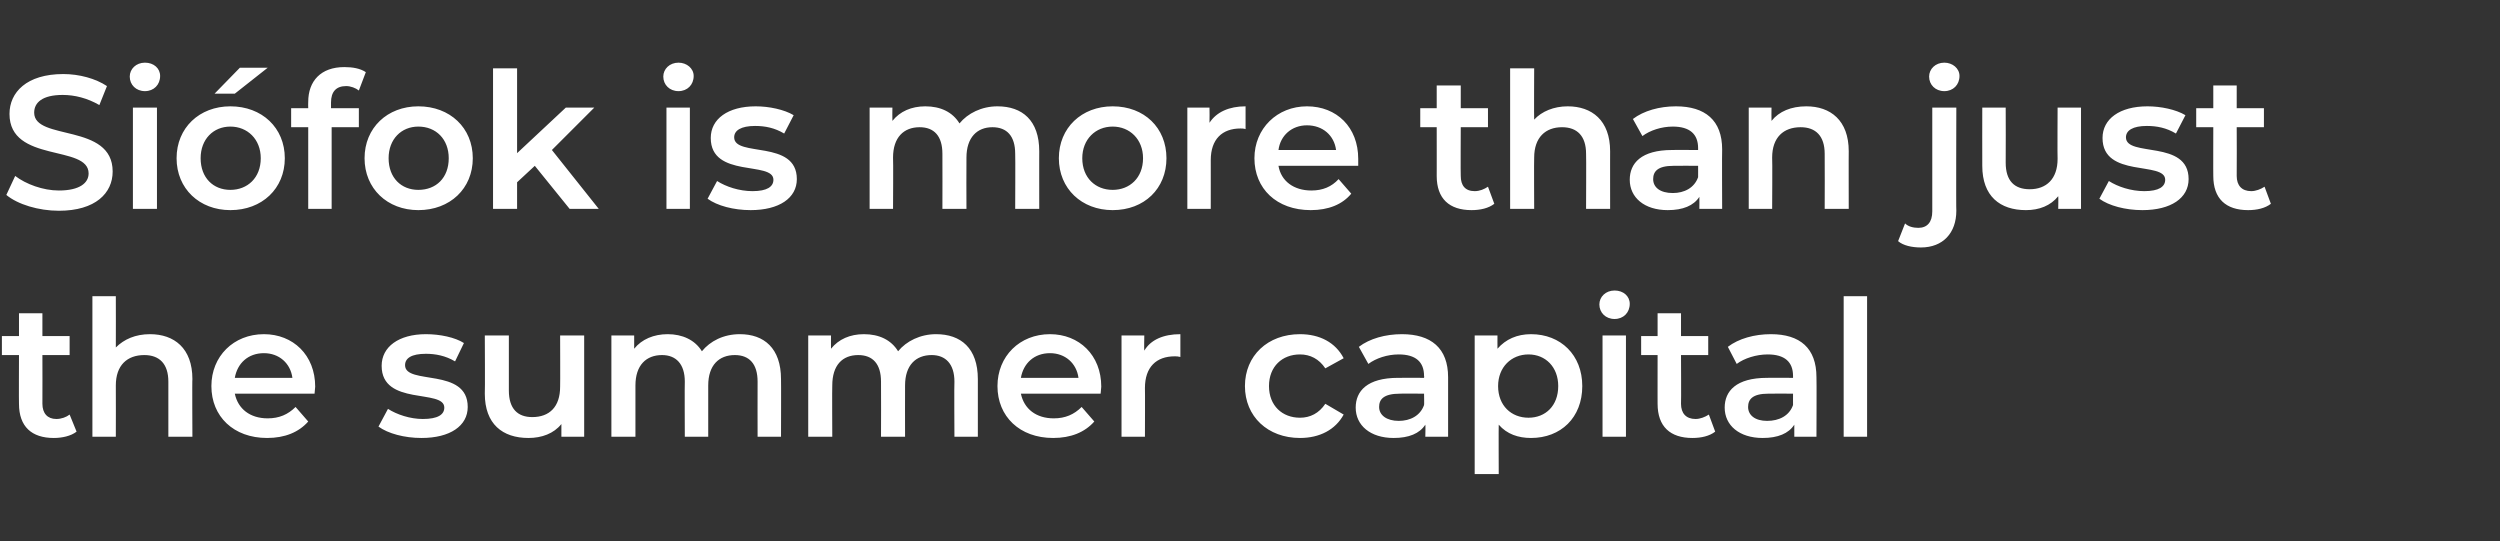 <?xml version="1.0" standalone="no"?>
<!DOCTYPE svg PUBLIC "-//W3C//DTD SVG 1.1//EN" "http://www.w3.org/Graphics/SVG/1.1/DTD/svg11.dtd">
<svg xmlns="http://www.w3.org/2000/svg" version="1.1" width="395px" height="85.5px" viewBox="0 -4 395 85.5" style="top:-4px">
  <rect x="0" y="-4" width="395" height="85.5" fill="#333333" stroke="none"/>
  <desc>Si fok is more than just the summer capital</desc>
  <defs/>
  <g id="Polygon18808">
    <path d="M 12.1 64.2 C 11.2 64.9 9.8 65.2 8.5 65.2 C 5 65.2 3 63.4 3 59.8 C 2.97 59.85 3 52.1 3 52.1 L 0.3 52.1 L 0.3 49.1 L 3 49.1 L 3 45.5 L 6.7 45.5 L 6.7 49.1 L 11 49.1 L 11 52.1 L 6.7 52.1 C 6.7 52.1 6.72 59.76 6.7 59.8 C 6.7 61.3 7.5 62.2 8.9 62.2 C 9.7 62.2 10.5 61.9 11 61.5 C 11 61.5 12.1 64.2 12.1 64.2 Z M 30.4 55.9 C 30.35 55.86 30.4 65 30.4 65 L 26.6 65 C 26.6 65 26.6 56.34 26.6 56.3 C 26.6 53.5 25.2 52.1 22.8 52.1 C 20.1 52.1 18.3 53.7 18.3 56.9 C 18.32 56.94 18.3 65 18.3 65 L 14.6 65 L 14.6 42.8 L 18.3 42.8 C 18.3 42.8 18.32 50.88 18.3 50.9 C 19.6 49.6 21.4 48.8 23.7 48.8 C 27.5 48.8 30.4 51 30.4 55.9 Z M 49.7 58.2 C 49.7 58.2 37.1 58.2 37.1 58.2 C 37.6 60.6 39.5 62.1 42.3 62.1 C 44.1 62.1 45.5 61.5 46.7 60.3 C 46.7 60.3 48.7 62.6 48.7 62.6 C 47.2 64.3 45 65.2 42.2 65.2 C 36.9 65.2 33.4 61.8 33.4 57 C 33.4 52.3 36.9 48.8 41.7 48.8 C 46.3 48.8 49.8 52.1 49.8 57.1 C 49.8 57.4 49.7 57.9 49.7 58.2 Z M 37.1 55.7 C 37.1 55.7 46.2 55.7 46.2 55.7 C 45.9 53.4 44.1 51.8 41.7 51.8 C 39.2 51.8 37.5 53.4 37.1 55.7 Z M 59.8 63.4 C 59.8 63.4 61.3 60.6 61.3 60.6 C 62.7 61.5 64.8 62.2 66.8 62.2 C 69.2 62.2 70.2 61.5 70.2 60.4 C 70.2 57.4 60.3 60.2 60.3 53.8 C 60.3 50.8 63 48.8 67.3 48.8 C 69.5 48.8 71.9 49.3 73.3 50.2 C 73.3 50.2 71.9 53.1 71.9 53.1 C 70.4 52.2 68.8 51.9 67.3 51.9 C 65 51.9 64 52.6 64 53.7 C 64 56.9 73.9 54 73.9 60.3 C 73.9 63.3 71.1 65.2 66.6 65.2 C 63.9 65.2 61.3 64.5 59.8 63.4 Z M 92.3 49 L 92.3 65 L 88.7 65 C 88.7 65 88.71 63 88.7 63 C 87.5 64.5 85.6 65.2 83.5 65.2 C 79.4 65.2 76.6 63 76.6 58.2 C 76.65 58.17 76.6 49 76.6 49 L 80.4 49 C 80.4 49 80.4 57.66 80.4 57.7 C 80.4 60.6 81.8 61.9 84.1 61.9 C 86.8 61.9 88.5 60.3 88.5 57.1 C 88.53 57.12 88.5 49 88.5 49 L 92.3 49 Z M 123.4 55.9 C 123.43 55.86 123.4 65 123.4 65 L 119.7 65 C 119.7 65 119.68 56.34 119.7 56.3 C 119.7 53.5 118.4 52.1 116.1 52.1 C 113.6 52.1 111.9 53.7 111.9 56.9 C 111.91 56.91 111.9 65 111.9 65 L 108.2 65 C 108.2 65 108.16 56.34 108.2 56.3 C 108.2 53.5 106.8 52.1 104.6 52.1 C 102.1 52.1 100.4 53.7 100.4 56.9 C 100.39 56.91 100.4 65 100.4 65 L 96.6 65 L 96.6 49 L 100.2 49 C 100.2 49 100.21 51.06 100.2 51.1 C 101.4 49.6 103.3 48.8 105.5 48.8 C 107.8 48.8 109.8 49.7 110.9 51.5 C 112.2 49.9 114.3 48.8 116.9 48.8 C 120.7 48.8 123.4 51 123.4 55.9 Z M 154.5 55.9 C 154.5 55.86 154.5 65 154.5 65 L 150.8 65 C 150.8 65 150.75 56.34 150.8 56.3 C 150.8 53.5 149.4 52.1 147.2 52.1 C 144.7 52.1 143 53.7 143 56.9 C 142.98 56.91 143 65 143 65 L 139.2 65 C 139.2 65 139.23 56.34 139.2 56.3 C 139.2 53.5 137.9 52.1 135.6 52.1 C 133.1 52.1 131.5 53.7 131.5 56.9 C 131.46 56.91 131.5 65 131.5 65 L 127.7 65 L 127.7 49 L 131.3 49 C 131.3 49 131.28 51.06 131.3 51.1 C 132.5 49.6 134.3 48.8 136.5 48.8 C 138.9 48.8 140.8 49.7 141.9 51.5 C 143.2 49.9 145.4 48.8 147.9 48.8 C 151.8 48.8 154.5 51 154.5 55.9 Z M 173.9 58.2 C 173.9 58.2 161.3 58.2 161.3 58.2 C 161.8 60.6 163.7 62.1 166.5 62.1 C 168.3 62.1 169.7 61.5 170.9 60.3 C 170.9 60.3 172.9 62.6 172.9 62.6 C 171.4 64.3 169.2 65.2 166.4 65.2 C 161.1 65.2 157.6 61.8 157.6 57 C 157.6 52.3 161.1 48.8 165.9 48.8 C 170.5 48.8 174 52.1 174 57.1 C 174 57.4 173.9 57.9 173.9 58.2 Z M 161.3 55.7 C 161.3 55.7 170.4 55.7 170.4 55.7 C 170.1 53.4 168.3 51.8 165.9 51.8 C 163.4 51.8 161.7 53.4 161.3 55.7 Z M 186.5 48.8 C 186.5 48.8 186.5 52.4 186.5 52.4 C 186.1 52.3 185.9 52.3 185.6 52.3 C 182.7 52.3 180.9 54 180.9 57.3 C 180.93 57.27 180.9 65 180.9 65 L 177.2 65 L 177.2 49 L 180.8 49 C 180.8 49 180.75 51.36 180.8 51.4 C 181.8 49.7 183.8 48.8 186.5 48.8 Z M 196.7 57 C 196.7 52.2 200.3 48.8 205.4 48.8 C 208.5 48.8 211 50.1 212.3 52.6 C 212.3 52.6 209.4 54.2 209.4 54.2 C 208.4 52.7 207 52 205.4 52 C 202.6 52 200.5 53.9 200.5 57 C 200.5 60.1 202.6 62 205.4 62 C 207 62 208.4 61.3 209.4 59.8 C 209.4 59.8 212.3 61.5 212.3 61.5 C 211 63.9 208.5 65.2 205.4 65.2 C 200.3 65.2 196.7 61.8 196.7 57 Z M 228.8 55.6 C 228.79 55.65 228.8 65 228.8 65 L 225.2 65 C 225.2 65 225.25 63.09 225.2 63.1 C 224.3 64.5 222.6 65.2 220.2 65.2 C 216.5 65.2 214.2 63.2 214.2 60.4 C 214.2 57.8 216 55.7 220.9 55.7 C 220.9 55.68 225 55.7 225 55.7 C 225 55.7 225.04 55.44 225 55.4 C 225 53.2 223.7 52 221 52 C 219.2 52 217.4 52.6 216.2 53.5 C 216.2 53.5 214.7 50.8 214.7 50.8 C 216.4 49.5 218.9 48.8 221.5 48.8 C 226.1 48.8 228.8 51 228.8 55.6 Z M 225 60 C 225.04 60.03 225 58.2 225 58.2 C 225 58.2 221.17 58.17 221.2 58.2 C 218.6 58.2 217.9 59.1 217.9 60.3 C 217.9 61.6 219.1 62.5 221 62.5 C 222.8 62.5 224.4 61.7 225 60 Z M 250 57 C 250 62 246.6 65.2 241.9 65.2 C 239.9 65.2 238.1 64.6 236.8 63.1 C 236.77 63.09 236.8 70.9 236.8 70.9 L 233 70.9 L 233 49 L 236.6 49 C 236.6 49 236.59 51.12 236.6 51.1 C 237.9 49.6 239.7 48.8 241.9 48.8 C 246.6 48.8 250 52.1 250 57 Z M 246.2 57 C 246.2 54 244.2 52 241.5 52 C 238.8 52 236.7 54 236.7 57 C 236.7 60.1 238.8 62 241.5 62 C 244.2 62 246.2 60.1 246.2 57 Z M 252.7 44.1 C 252.7 42.9 253.7 41.9 255.1 41.9 C 256.5 41.9 257.5 42.8 257.5 44 C 257.5 45.4 256.5 46.4 255.1 46.4 C 253.7 46.4 252.7 45.4 252.7 44.1 Z M 253.2 49 L 256.9 49 L 256.9 65 L 253.2 65 L 253.2 49 Z M 271 64.2 C 270.1 64.9 268.8 65.2 267.4 65.2 C 263.9 65.2 261.9 63.4 261.9 59.8 C 261.89 59.85 261.9 52.1 261.9 52.1 L 259.3 52.1 L 259.3 49.1 L 261.9 49.1 L 261.9 45.5 L 265.6 45.5 L 265.6 49.1 L 269.9 49.1 L 269.9 52.1 L 265.6 52.1 C 265.6 52.1 265.64 59.76 265.6 59.8 C 265.6 61.3 266.4 62.2 267.9 62.2 C 268.6 62.2 269.4 61.9 270 61.5 C 270 61.5 271 64.2 271 64.2 Z M 287 55.6 C 287.04 55.65 287 65 287 65 L 283.5 65 C 283.5 65 283.5 63.09 283.5 63.1 C 282.6 64.5 280.9 65.2 278.5 65.2 C 274.8 65.2 272.5 63.2 272.5 60.4 C 272.5 57.8 274.3 55.7 279.2 55.7 C 279.15 55.68 283.3 55.7 283.3 55.7 C 283.3 55.7 283.29 55.44 283.3 55.4 C 283.3 53.2 282 52 279.3 52 C 277.5 52 275.6 52.6 274.4 53.5 C 274.4 53.5 273 50.8 273 50.8 C 274.7 49.5 277.2 48.8 279.8 48.8 C 284.4 48.8 287 51 287 55.6 Z M 283.3 60 C 283.29 60.03 283.3 58.2 283.3 58.2 C 283.3 58.2 279.42 58.17 279.4 58.2 C 276.9 58.2 276.2 59.1 276.2 60.3 C 276.2 61.6 277.3 62.5 279.2 62.5 C 281.1 62.5 282.7 61.7 283.3 60 Z M 291.3 42.8 L 295 42.8 L 295 65 L 291.3 65 L 291.3 42.8 Z " stroke="none" fill="#ffffff"/>
  </g>
  <g id="Polygon18807">
    <path d="M 1 26.8 C 1 26.8 2.4 23.8 2.4 23.8 C 4.1 25.1 6.8 26.1 9.3 26.1 C 12.6 26.1 14 24.9 14 23.4 C 14 18.8 1.5 21.8 1.5 14 C 1.5 10.6 4.2 7.7 10 7.7 C 12.5 7.7 15.1 8.4 16.9 9.6 C 16.9 9.6 15.7 12.6 15.7 12.6 C 13.8 11.5 11.8 11 9.9 11 C 6.7 11 5.4 12.2 5.4 13.8 C 5.4 18.3 17.8 15.4 17.8 23.1 C 17.8 26.5 15.1 29.3 9.3 29.3 C 6.1 29.3 2.8 28.3 1 26.8 Z M 20.5 8.1 C 20.5 6.9 21.5 5.9 22.9 5.9 C 24.3 5.9 25.3 6.8 25.3 8 C 25.3 9.4 24.3 10.4 22.9 10.4 C 21.5 10.4 20.5 9.4 20.5 8.1 Z M 21 13 L 24.8 13 L 24.8 29 L 21 29 L 21 13 Z M 37.9 6.7 L 42.3 6.7 L 37.1 10.8 L 33.9 10.8 L 37.9 6.7 Z M 27.9 21 C 27.9 16.2 31.5 12.8 36.4 12.8 C 41.4 12.8 45 16.2 45 21 C 45 25.8 41.4 29.2 36.4 29.2 C 31.5 29.2 27.9 25.8 27.9 21 Z M 41.2 21 C 41.2 18 39.1 16 36.4 16 C 33.7 16 31.7 18 31.7 21 C 31.7 24.1 33.7 26 36.4 26 C 39.1 26 41.2 24.1 41.2 21 Z M 52.3 12.2 C 52.3 12.18 52.3 13.1 52.3 13.1 L 56.7 13.1 L 56.7 16.1 L 52.4 16.1 L 52.4 29 L 48.7 29 L 48.7 16.1 L 46 16.1 L 46 13.1 L 48.7 13.1 C 48.7 13.1 48.67 12.12 48.7 12.1 C 48.7 8.8 50.7 6.6 54.4 6.6 C 55.7 6.6 56.9 6.8 57.8 7.4 C 57.8 7.4 56.7 10.3 56.7 10.3 C 56.2 9.9 55.4 9.6 54.7 9.6 C 53.1 9.6 52.3 10.5 52.3 12.2 Z M 57.6 21 C 57.6 16.2 61.2 12.8 66.1 12.8 C 71.1 12.8 74.7 16.2 74.7 21 C 74.7 25.8 71.1 29.2 66.1 29.2 C 61.2 29.2 57.6 25.8 57.6 21 Z M 70.9 21 C 70.9 18 68.9 16 66.1 16 C 63.4 16 61.4 18 61.4 21 C 61.4 24.1 63.4 26 66.1 26 C 68.9 26 70.9 24.1 70.9 21 Z M 84.5 22.2 L 81.7 24.8 L 81.7 29 L 77.9 29 L 77.9 6.8 L 81.7 6.8 L 81.7 20.2 L 89.4 13 L 93.9 13 L 87.2 19.7 L 94.6 29 L 90 29 L 84.5 22.2 Z M 104.8 8.1 C 104.8 6.9 105.8 5.9 107.2 5.9 C 108.5 5.9 109.6 6.8 109.6 8 C 109.6 9.4 108.6 10.4 107.2 10.4 C 105.8 10.4 104.8 9.4 104.8 8.1 Z M 105.3 13 L 109 13 L 109 29 L 105.3 29 L 105.3 13 Z M 111.8 27.4 C 111.8 27.4 113.3 24.6 113.3 24.6 C 114.7 25.5 116.8 26.2 118.9 26.2 C 121.2 26.2 122.2 25.5 122.2 24.4 C 122.2 21.4 112.3 24.2 112.3 17.8 C 112.3 14.8 115 12.8 119.4 12.8 C 121.5 12.8 123.9 13.3 125.4 14.2 C 125.4 14.2 123.9 17.1 123.9 17.1 C 122.4 16.2 120.9 15.9 119.3 15.9 C 117.1 15.9 116 16.6 116 17.7 C 116 20.9 125.9 18 125.9 24.3 C 125.9 27.3 123.1 29.2 118.6 29.2 C 115.9 29.2 113.3 28.5 111.8 27.4 Z M 164.2 19.9 C 164.19 19.86 164.2 29 164.2 29 L 160.4 29 C 160.4 29 160.44 20.34 160.4 20.3 C 160.4 17.5 159.1 16.1 156.8 16.1 C 154.4 16.1 152.7 17.7 152.7 20.9 C 152.67 20.91 152.7 29 152.7 29 L 148.9 29 C 148.9 29 148.92 20.34 148.9 20.3 C 148.9 17.5 147.6 16.1 145.3 16.1 C 142.8 16.1 141.1 17.7 141.1 20.9 C 141.15 20.91 141.1 29 141.1 29 L 137.4 29 L 137.4 13 L 141 13 C 141 13 140.97 15.06 141 15.1 C 142.2 13.6 144 12.8 146.2 12.8 C 148.6 12.8 150.5 13.7 151.6 15.5 C 152.9 13.9 155.1 12.8 157.6 12.8 C 161.5 12.8 164.2 15 164.2 19.9 Z M 167.3 21 C 167.3 16.2 170.9 12.8 175.8 12.8 C 180.8 12.8 184.3 16.2 184.3 21 C 184.3 25.8 180.8 29.2 175.8 29.2 C 170.9 29.2 167.3 25.8 167.3 21 Z M 180.6 21 C 180.6 18 178.5 16 175.8 16 C 173.1 16 171 18 171 21 C 171 24.1 173.1 26 175.8 26 C 178.5 26 180.6 24.1 180.6 21 Z M 196.8 12.8 C 196.8 12.8 196.8 16.4 196.8 16.4 C 196.5 16.3 196.2 16.3 196 16.3 C 193.1 16.3 191.3 18 191.3 21.3 C 191.31 21.27 191.3 29 191.3 29 L 187.6 29 L 187.6 13 L 191.1 13 C 191.1 13 191.13 15.36 191.1 15.4 C 192.2 13.7 194.2 12.8 196.8 12.8 Z M 214.6 22.2 C 214.6 22.2 202 22.2 202 22.2 C 202.4 24.6 204.4 26.1 207.2 26.1 C 209 26.1 210.4 25.5 211.5 24.3 C 211.5 24.3 213.5 26.6 213.5 26.6 C 212.1 28.3 209.9 29.2 207.1 29.2 C 201.7 29.2 198.2 25.8 198.2 21 C 198.2 16.3 201.8 12.8 206.5 12.8 C 211.2 12.8 214.6 16.1 214.6 21.1 C 214.6 21.4 214.6 21.9 214.6 22.2 Z M 202 19.7 C 202 19.7 211.1 19.7 211.1 19.7 C 210.8 17.4 209 15.8 206.5 15.8 C 204.1 15.8 202.3 17.4 202 19.7 Z M 236.1 28.2 C 235.2 28.9 233.9 29.2 232.5 29.2 C 229 29.2 227 27.4 227 23.8 C 227.01 23.85 227 16.1 227 16.1 L 224.4 16.1 L 224.4 13.1 L 227 13.1 L 227 9.5 L 230.8 9.5 L 230.8 13.1 L 235.1 13.1 L 235.1 16.1 L 230.8 16.1 C 230.8 16.1 230.76 23.76 230.8 23.8 C 230.8 25.3 231.5 26.2 233 26.2 C 233.8 26.2 234.5 25.9 235.1 25.5 C 235.1 25.5 236.1 28.2 236.1 28.2 Z M 254.4 19.9 C 254.39 19.86 254.4 29 254.4 29 L 250.6 29 C 250.6 29 250.64 20.34 250.6 20.3 C 250.6 17.5 249.2 16.1 246.8 16.1 C 244.2 16.1 242.4 17.7 242.4 20.9 C 242.36 20.94 242.4 29 242.4 29 L 238.6 29 L 238.6 6.8 L 242.4 6.8 C 242.4 6.8 242.36 14.88 242.4 14.9 C 243.6 13.6 245.5 12.8 247.7 12.8 C 251.5 12.8 254.4 15 254.4 19.9 Z M 272.1 19.6 C 272.06 19.65 272.1 29 272.1 29 L 268.5 29 C 268.5 29 268.52 27.09 268.5 27.1 C 267.6 28.5 265.9 29.2 263.5 29.2 C 259.8 29.2 257.5 27.2 257.5 24.4 C 257.5 21.8 259.3 19.7 264.2 19.7 C 264.17 19.68 268.3 19.7 268.3 19.7 C 268.3 19.7 268.31 19.44 268.3 19.4 C 268.3 17.2 267 16 264.3 16 C 262.5 16 260.7 16.6 259.5 17.5 C 259.5 17.5 258 14.8 258 14.8 C 259.7 13.5 262.2 12.8 264.8 12.8 C 269.4 12.8 272.1 15 272.1 19.6 Z M 268.3 24 C 268.31 24.03 268.3 22.2 268.3 22.2 C 268.3 22.2 264.44 22.17 264.4 22.2 C 261.9 22.2 261.2 23.1 261.2 24.3 C 261.2 25.6 262.3 26.5 264.3 26.5 C 266.1 26.5 267.7 25.7 268.3 24 Z M 292.1 19.9 C 292.08 19.86 292.1 29 292.1 29 L 288.3 29 C 288.3 29 288.33 20.34 288.3 20.3 C 288.3 17.5 286.9 16.1 284.5 16.1 C 281.8 16.1 280 17.7 280 20.9 C 280.05 20.94 280 29 280 29 L 276.3 29 L 276.3 13 L 279.9 13 C 279.9 13 279.87 15.09 279.9 15.1 C 281.1 13.6 283 12.8 285.4 12.8 C 289.2 12.8 292.1 15 292.1 19.9 Z M 304.8 8.1 C 304.8 6.9 305.8 5.9 307.2 5.9 C 308.5 5.9 309.6 6.8 309.6 8 C 309.6 9.4 308.6 10.4 307.2 10.4 C 305.8 10.4 304.8 9.4 304.8 8.1 Z M 299.9 34.1 C 299.9 34.1 301 31.3 301 31.3 C 301.5 31.8 302.3 32 303.1 32 C 304.5 32 305.3 31.1 305.3 29.4 C 305.3 29.43 305.3 13 305.3 13 L 309.1 13 C 309.1 13 309.05 29.34 309.1 29.3 C 309.1 32.8 307 35.1 303.5 35.1 C 302.1 35.1 300.7 34.8 299.9 34.1 Z M 328.8 13 L 328.8 29 L 325.2 29 C 325.2 29 325.24 27 325.2 27 C 324 28.5 322.2 29.2 320.1 29.2 C 316 29.2 313.2 27 313.2 22.2 C 313.18 22.17 313.2 13 313.2 13 L 316.9 13 C 316.9 13 316.93 21.66 316.9 21.7 C 316.9 24.6 318.3 25.9 320.7 25.9 C 323.3 25.9 325.1 24.3 325.1 21.1 C 325.06 21.12 325.1 13 325.1 13 L 328.8 13 Z M 331.7 27.4 C 331.7 27.4 333.2 24.6 333.2 24.6 C 334.6 25.5 336.7 26.2 338.8 26.2 C 341.1 26.2 342.1 25.5 342.1 24.4 C 342.1 21.4 332.2 24.2 332.2 17.8 C 332.2 14.8 334.9 12.8 339.3 12.8 C 341.4 12.8 343.8 13.3 345.3 14.2 C 345.3 14.2 343.8 17.1 343.8 17.1 C 342.3 16.2 340.8 15.9 339.2 15.9 C 337 15.9 335.9 16.6 335.9 17.7 C 335.9 20.9 345.8 18 345.8 24.3 C 345.8 27.3 343 29.2 338.5 29.2 C 335.8 29.2 333.2 28.5 331.7 27.4 Z M 358.8 28.2 C 357.9 28.9 356.6 29.2 355.2 29.2 C 351.7 29.2 349.7 27.4 349.7 23.8 C 349.68 23.85 349.7 16.1 349.7 16.1 L 347 16.1 L 347 13.1 L 349.7 13.1 L 349.7 9.5 L 353.4 9.5 L 353.4 13.1 L 357.7 13.1 L 357.7 16.1 L 353.4 16.1 C 353.4 16.1 353.43 23.76 353.4 23.8 C 353.4 25.3 354.2 26.2 355.7 26.2 C 356.4 26.2 357.2 25.9 357.8 25.5 C 357.8 25.5 358.8 28.2 358.8 28.2 Z " stroke="none" fill="#ffffff"/>
  </g>
</svg>